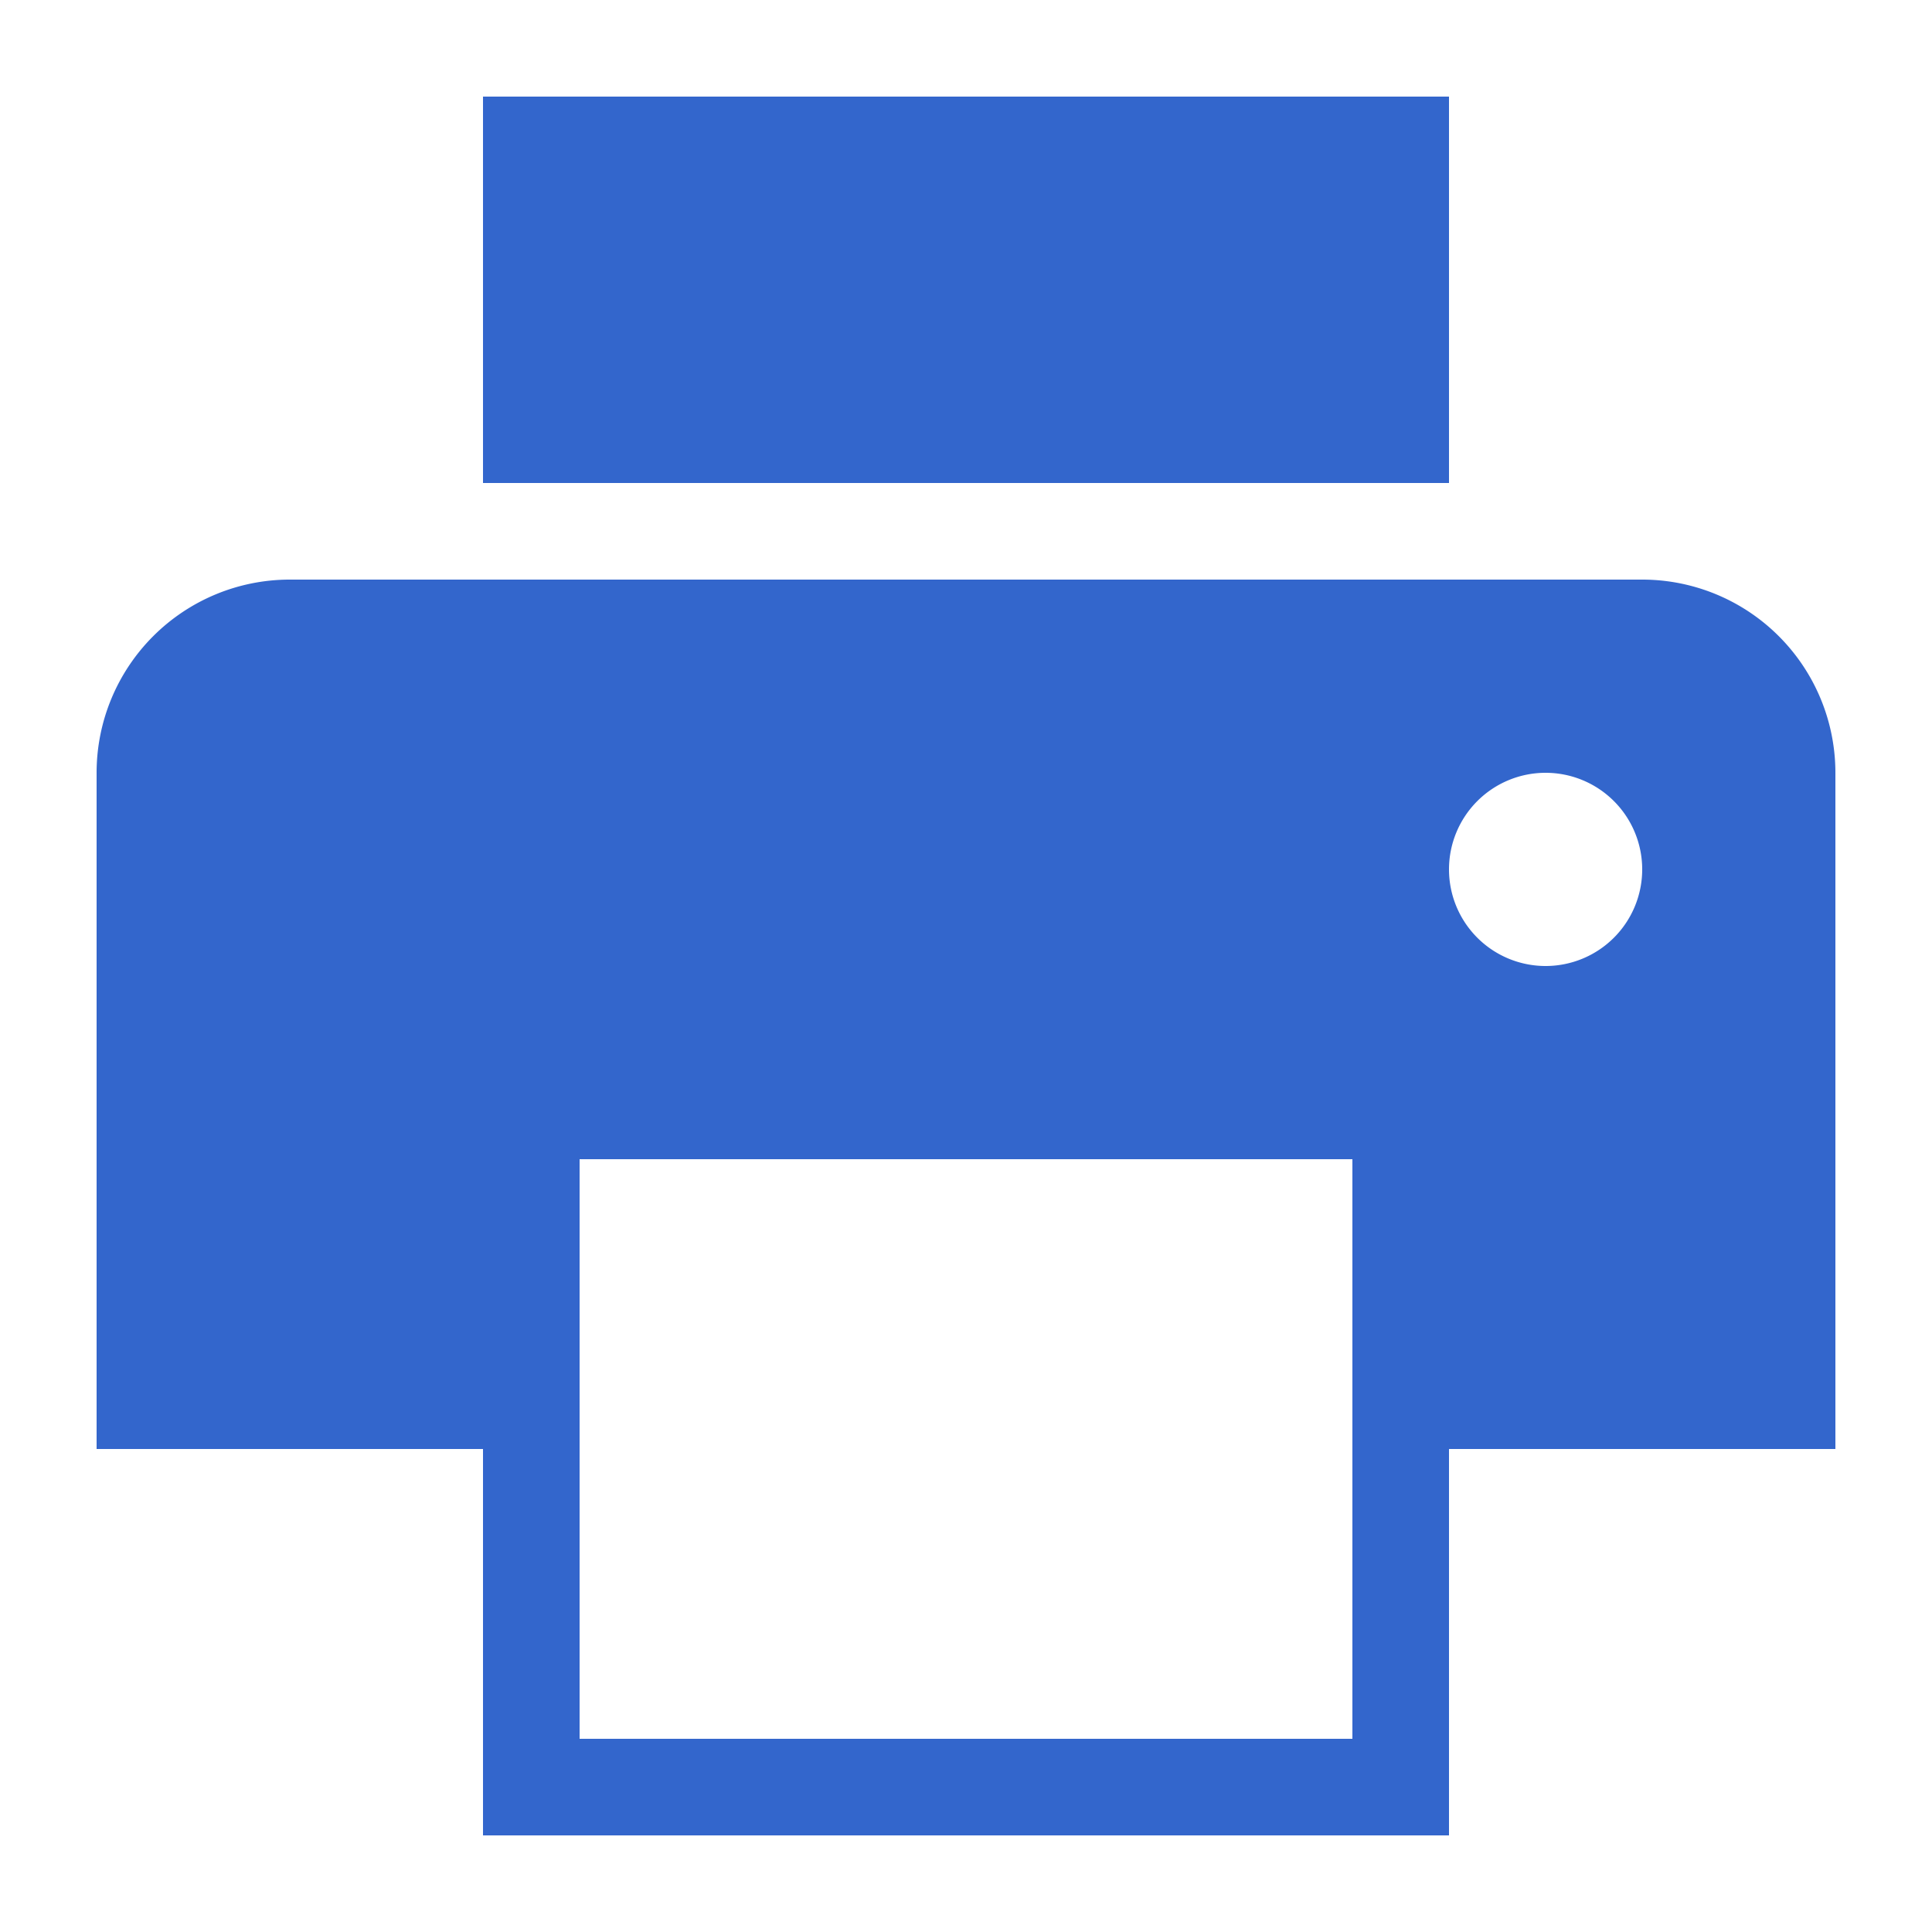 <?xml version="1.0" encoding="UTF-8"?>
<svg xmlns="http://www.w3.org/2000/svg" width="20" height="20" viewBox="0 0 20 20">
	<title>
		printer
	</title><g fill="#36c">
	<path d="M5 1h10v4H5zM3 6a2 2 0 0 0-2 2v7h4v4h10v-4h4V8a2 2 0 0 0-2-2zm11 12H6v-6h8zm2-8a1 1 0 1 1 1-1 1 1 0 0 1-1 1z"/>
</g></svg>
